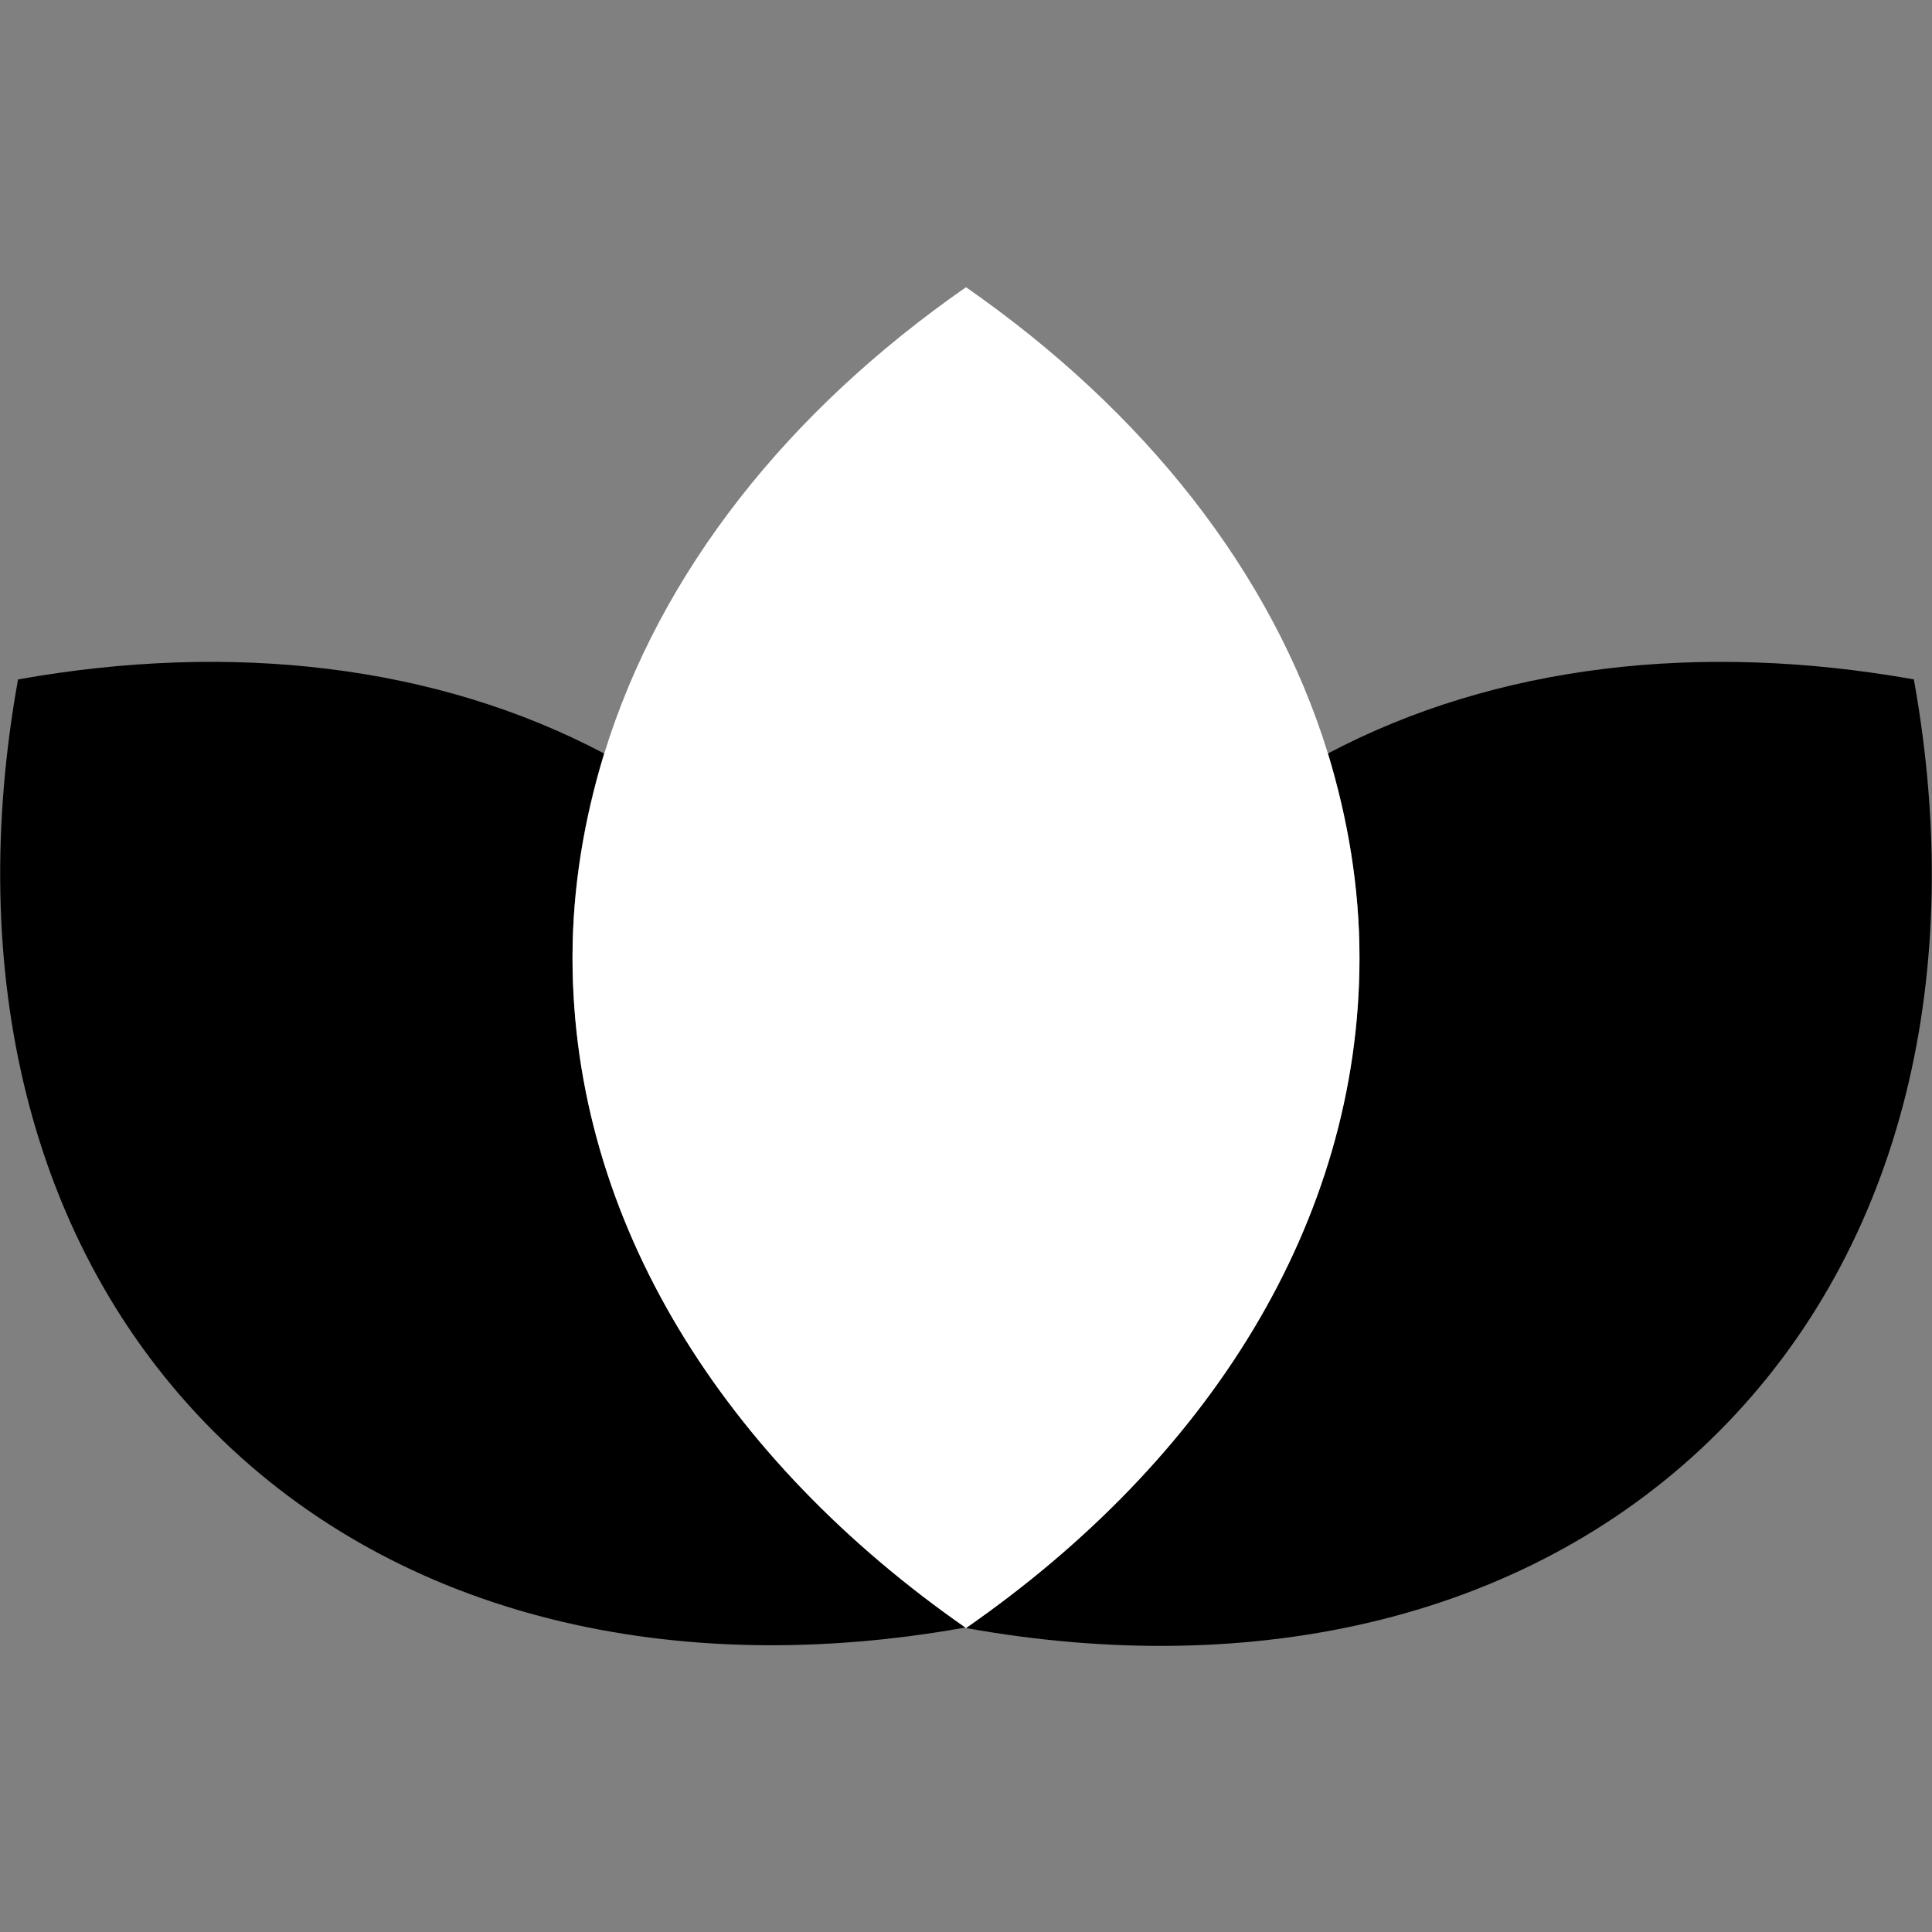 <?xml version="1.0" encoding="UTF-8"?> <svg xmlns="http://www.w3.org/2000/svg" id="Calque_1" viewBox="0 0 30 30"><rect x="0" y="0" width="30" height="30" fill="#808080" stroke="none"/><defs><style>.cls-1{fill:#fff;}</style></defs><path d="M29.72,10.55c-3.31-.59-6.49-.23-9.1,1.15,.31,1.02,.49,2.08,.49,3.17,0,4.1-2.36,7.8-6.11,10.41,4.5,.81,8.78-.14,11.68-3.04s3.85-7.18,3.04-11.68Z"></path><polygon points="15 25.27 15 25.27 15 25.27 15 25.27 15 25.27"></polygon><path d="M8.89,14.86c0-1.09,.18-2.15,.49-3.16-2.61-1.38-5.79-1.74-9.1-1.15-.81,4.5,.14,8.78,3.04,11.68s7.18,3.85,11.68,3.04h0c-3.75-2.61-6.11-6.3-6.11-10.41Z"></path><polygon points="15 25.27 15 25.27 15 25.27 15 25.27"></polygon><polygon class="cls-1" points="15 25.27 15 25.27 15 25.27 15 25.27"></polygon><path class="cls-1" d="M20.62,11.7c-.87-2.82-2.86-5.32-5.62-7.24-2.76,1.92-4.75,4.42-5.62,7.25-.31,1.02-.49,2.08-.49,3.16,0,4.1,2.36,7.8,6.11,10.41h0c3.76-2.61,6.11-6.3,6.11-10.41,0-1.09-.18-2.15-.49-3.17Z"></path></svg> 